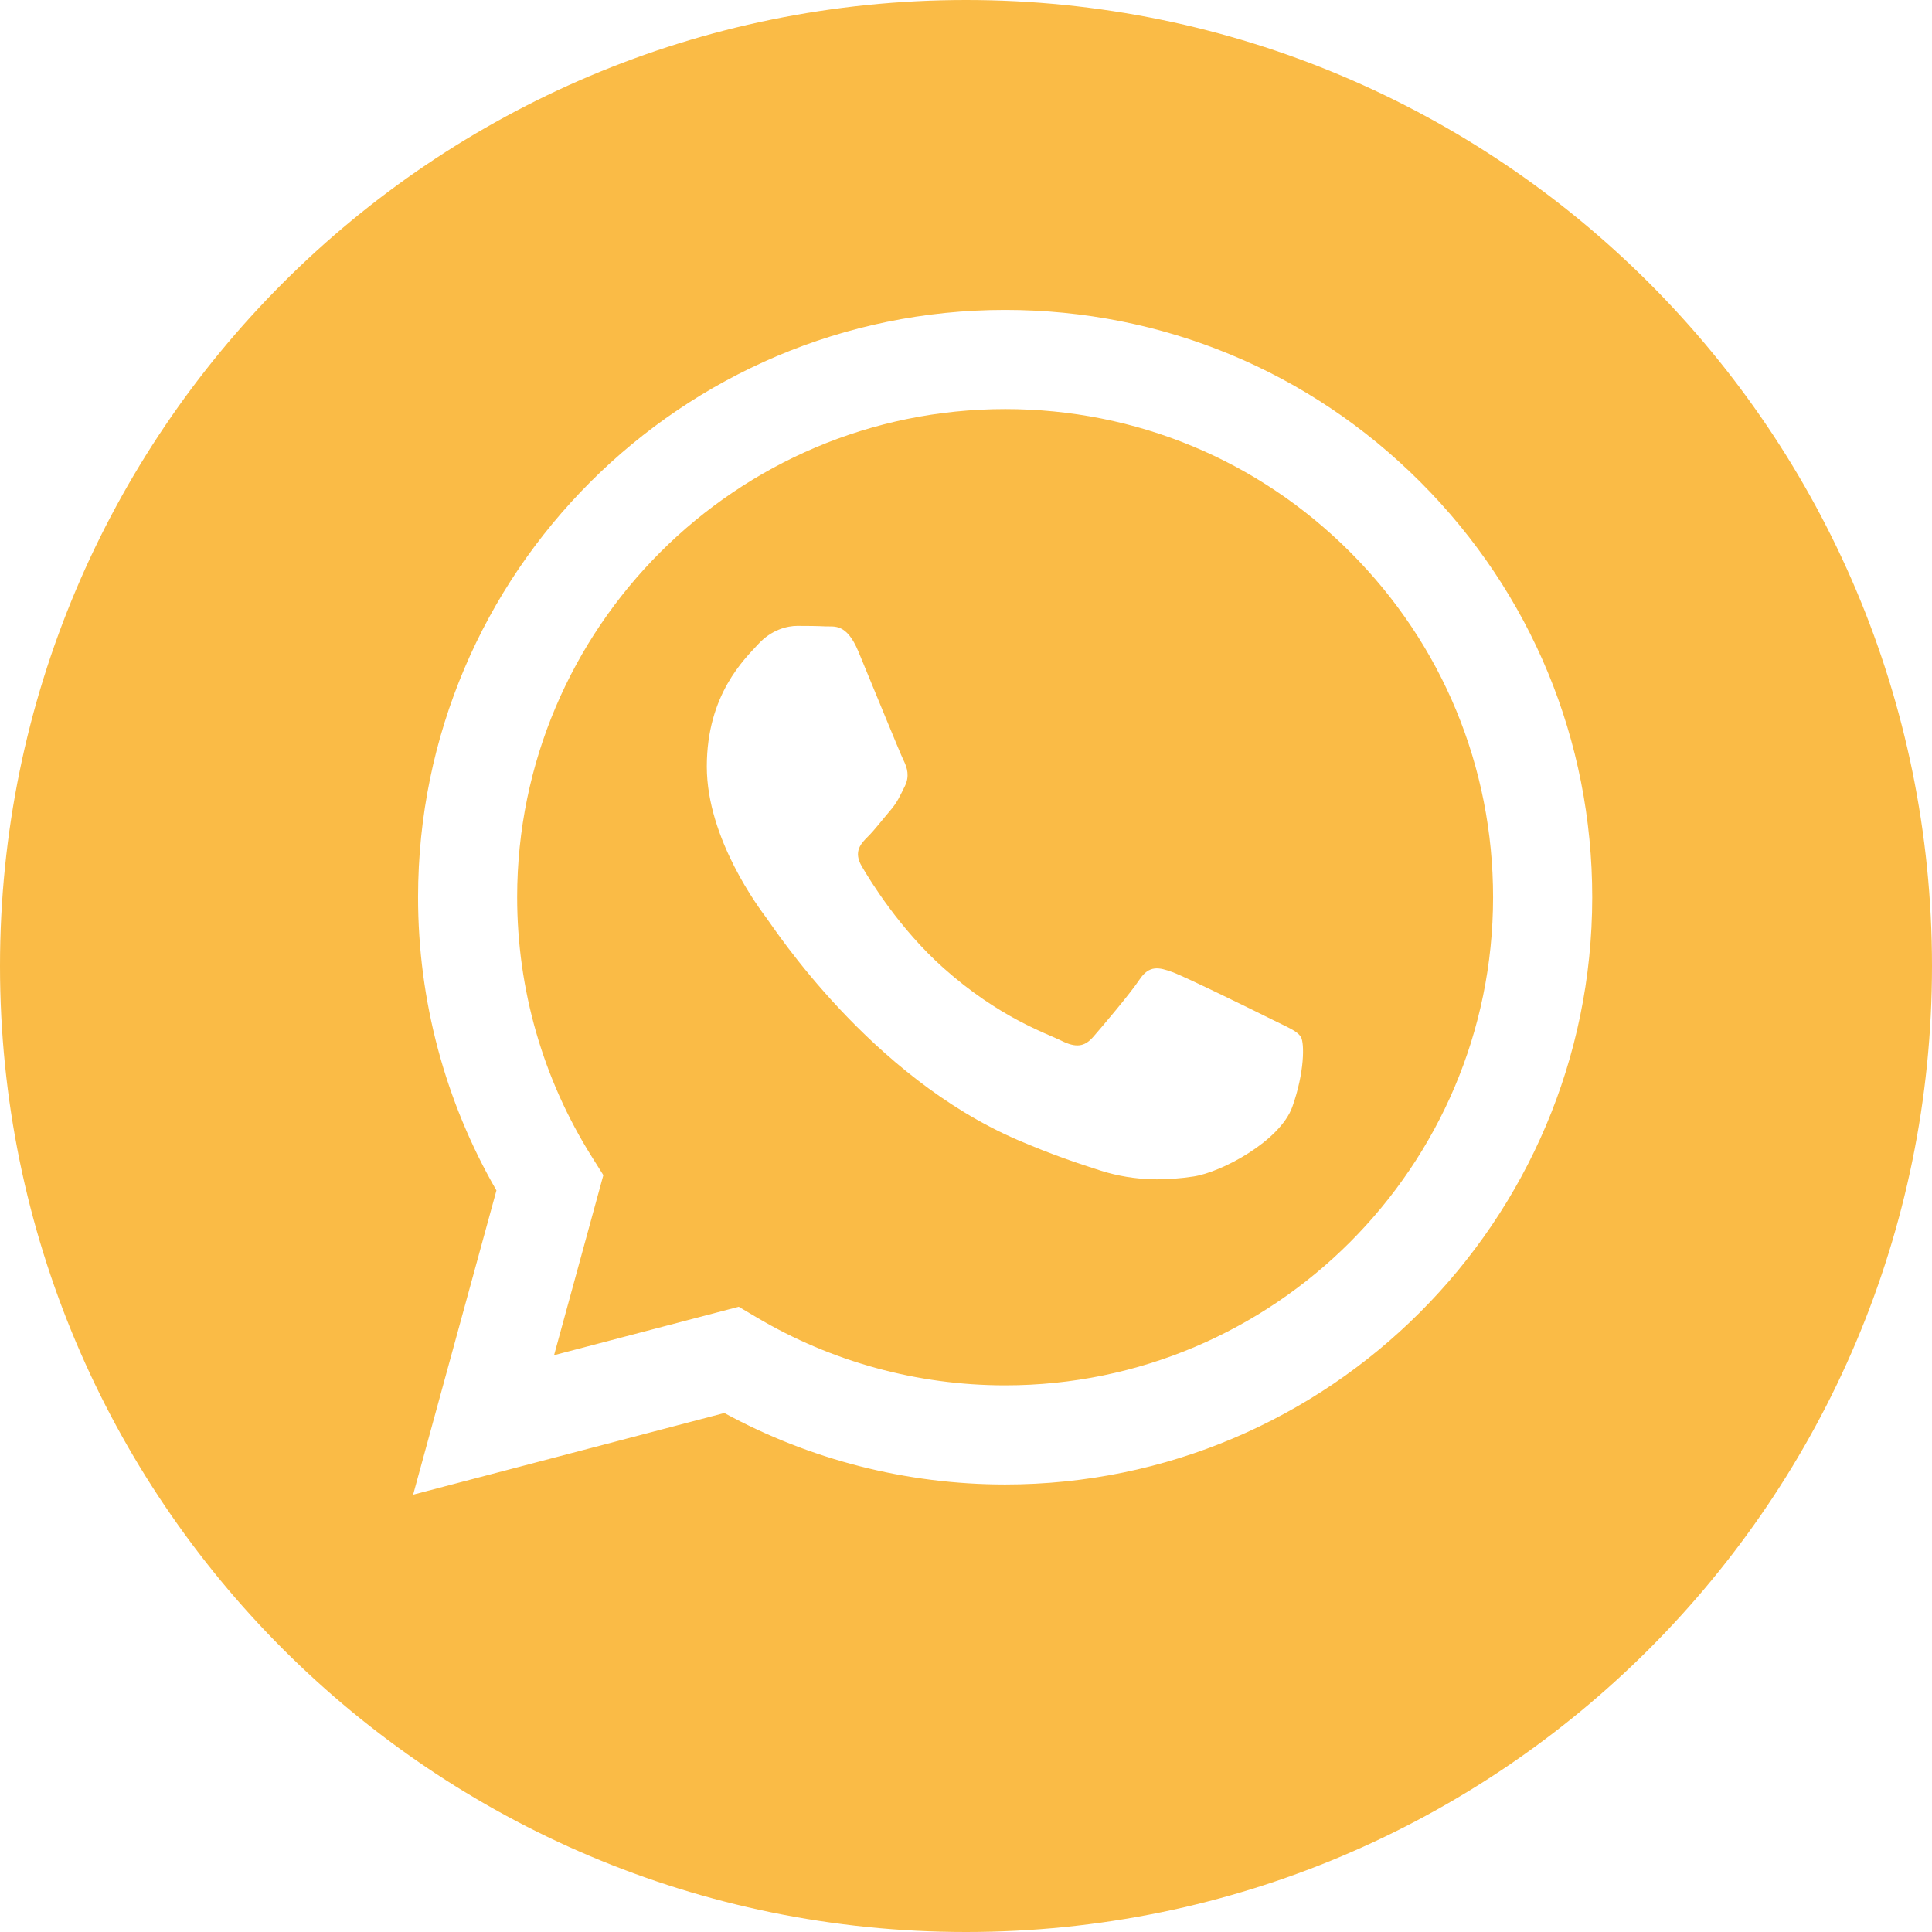 <?xml version="1.0" encoding="UTF-8"?> <svg xmlns="http://www.w3.org/2000/svg" width="112" height="112" viewBox="0 0 112 112" fill="none"> <path d="M58.279 23.715C42.676 23.715 29.986 36.403 29.98 52C29.978 57.345 31.474 62.55 34.305 67.054L34.977 68.124L32.12 78.562L42.825 75.754L43.859 76.367C48.202 78.945 53.18 80.308 58.256 80.31H58.268C73.859 80.31 86.548 67.62 86.555 52.023C86.558 44.464 83.618 37.357 78.278 32.011C72.937 26.663 65.835 23.717 58.279 23.715ZM74.918 64.161C74.21 66.147 70.812 67.961 69.179 68.204C67.714 68.423 65.859 68.514 63.823 67.867C62.589 67.475 61.005 66.951 58.975 66.076C50.443 62.393 44.872 53.803 44.447 53.237C44.023 52.669 40.974 48.626 40.974 44.44C40.974 40.254 43.171 38.197 43.951 37.346C44.73 36.494 45.652 36.282 46.219 36.282C46.785 36.282 47.353 36.287 47.848 36.311C48.371 36.337 49.072 36.114 49.762 37.77C50.471 39.474 52.172 43.659 52.384 44.085C52.596 44.51 52.738 45.007 52.455 45.575C52.171 46.141 52.03 46.497 51.604 46.993C51.178 47.489 50.711 48.101 50.329 48.483C49.903 48.906 49.46 49.367 49.956 50.218C50.452 51.07 52.159 53.854 54.687 56.109C57.935 59.006 60.675 59.904 61.526 60.33C62.377 60.756 62.873 60.684 63.368 60.117C63.864 59.55 65.494 57.634 66.061 56.783C66.627 55.933 67.194 56.073 67.974 56.357C68.753 56.641 72.934 58.698 73.785 59.124C74.636 59.55 75.202 59.762 75.415 60.117C75.627 60.472 75.627 62.175 74.918 64.161Z" fill="#FABB46"></path> <path d="M56 0C25.072 0 0 25.072 0 56C0 86.928 25.072 112 56 112C86.928 112 112 86.928 112 56C112 25.072 86.928 0 56 0ZM58.269 86.057C58.268 86.057 58.27 86.057 58.269 86.057H58.255C52.559 86.054 46.963 84.626 41.992 81.914L23.95 86.647L28.779 69.011C25.8 63.849 24.233 57.994 24.236 51.997C24.242 33.232 39.511 17.966 58.269 17.966C67.373 17.969 75.919 21.513 82.344 27.947C88.77 34.379 92.307 42.93 92.303 52.024C92.295 70.789 77.026 86.057 58.269 86.057Z" fill="#FABB46"></path> </svg> 